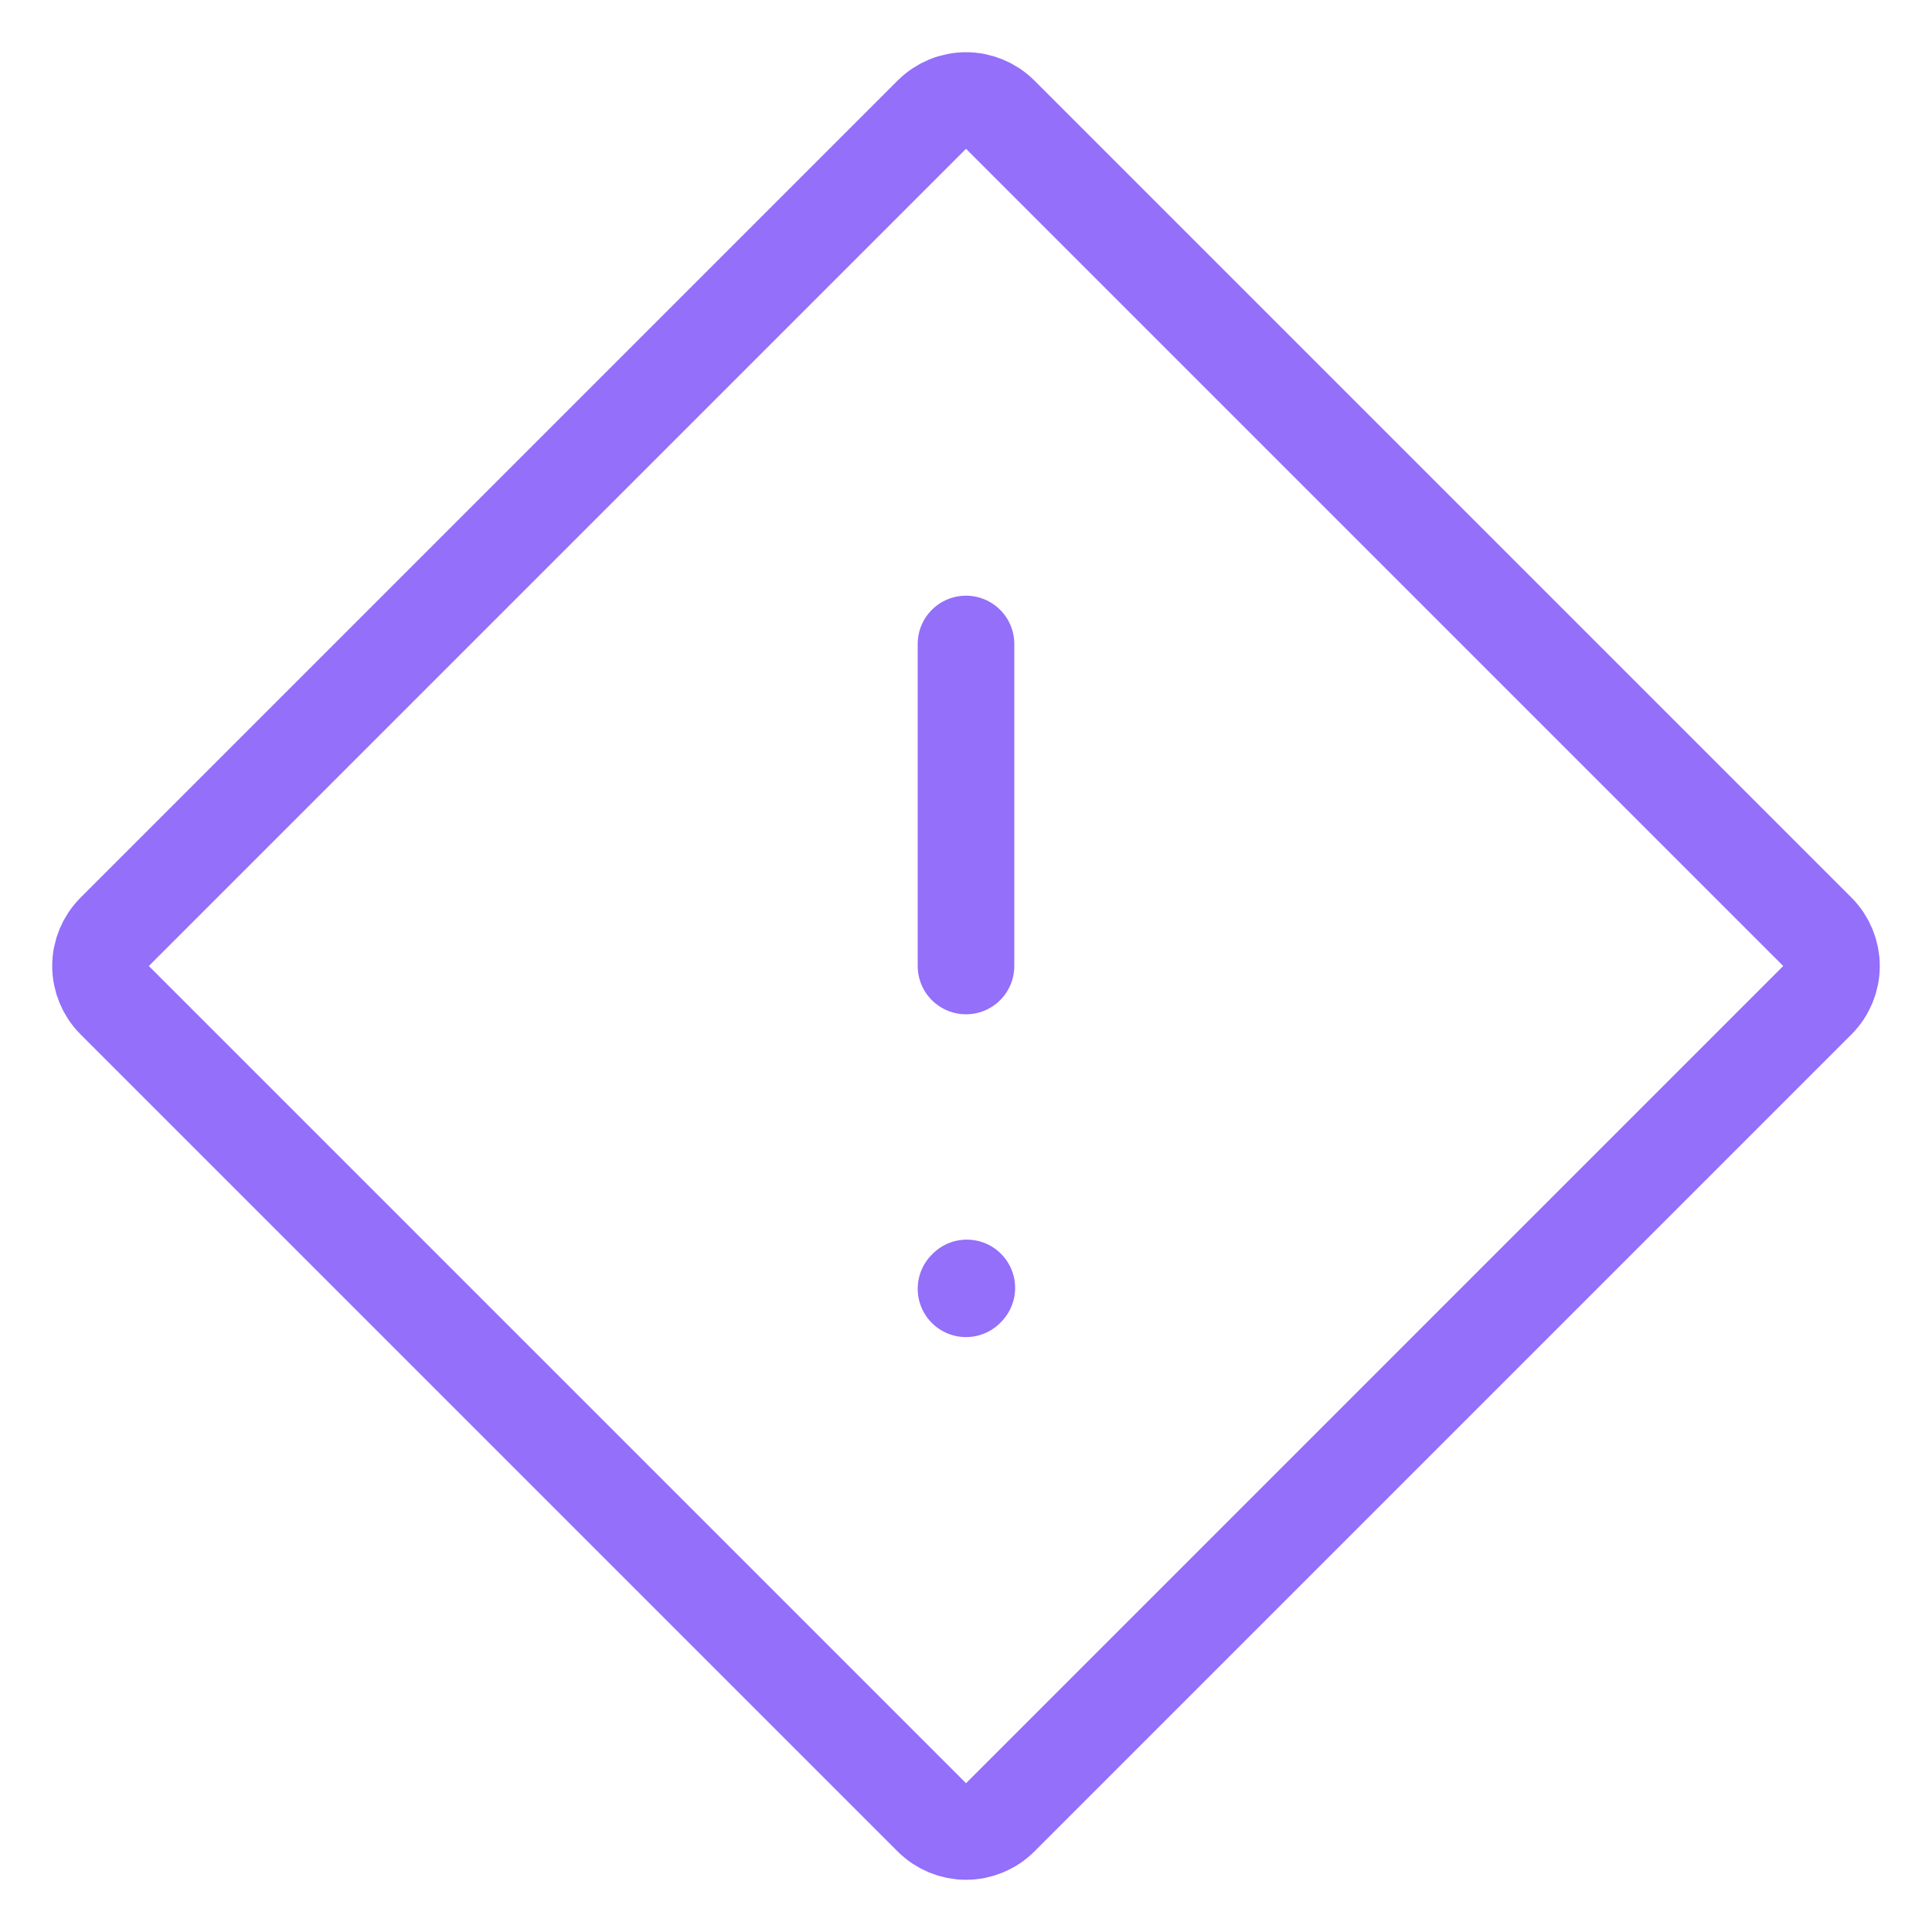 <svg width="40" height="40" viewBox="0 0 40 40" fill="none" xmlns="http://www.w3.org/2000/svg">
<path d="M20 13.333V20M20 26.683L20.017 26.665M19.294 2.373C19.481 2.186 19.735 2.081 20 2.081C20.265 2.081 20.519 2.186 20.707 2.373L37.627 19.293C37.814 19.481 37.919 19.735 37.919 20C37.919 20.265 37.814 20.519 37.627 20.707L20.707 37.627C20.519 37.814 20.265 37.919 20 37.919C19.735 37.919 19.481 37.814 19.294 37.627L2.374 20.707C2.186 20.519 2.081 20.265 2.081 20C2.081 19.735 2.186 19.481 2.374 19.293L19.294 2.373Z" stroke="#936FFA" stroke-width="2" stroke-linecap="round" stroke-linejoin="round"/>
</svg>
